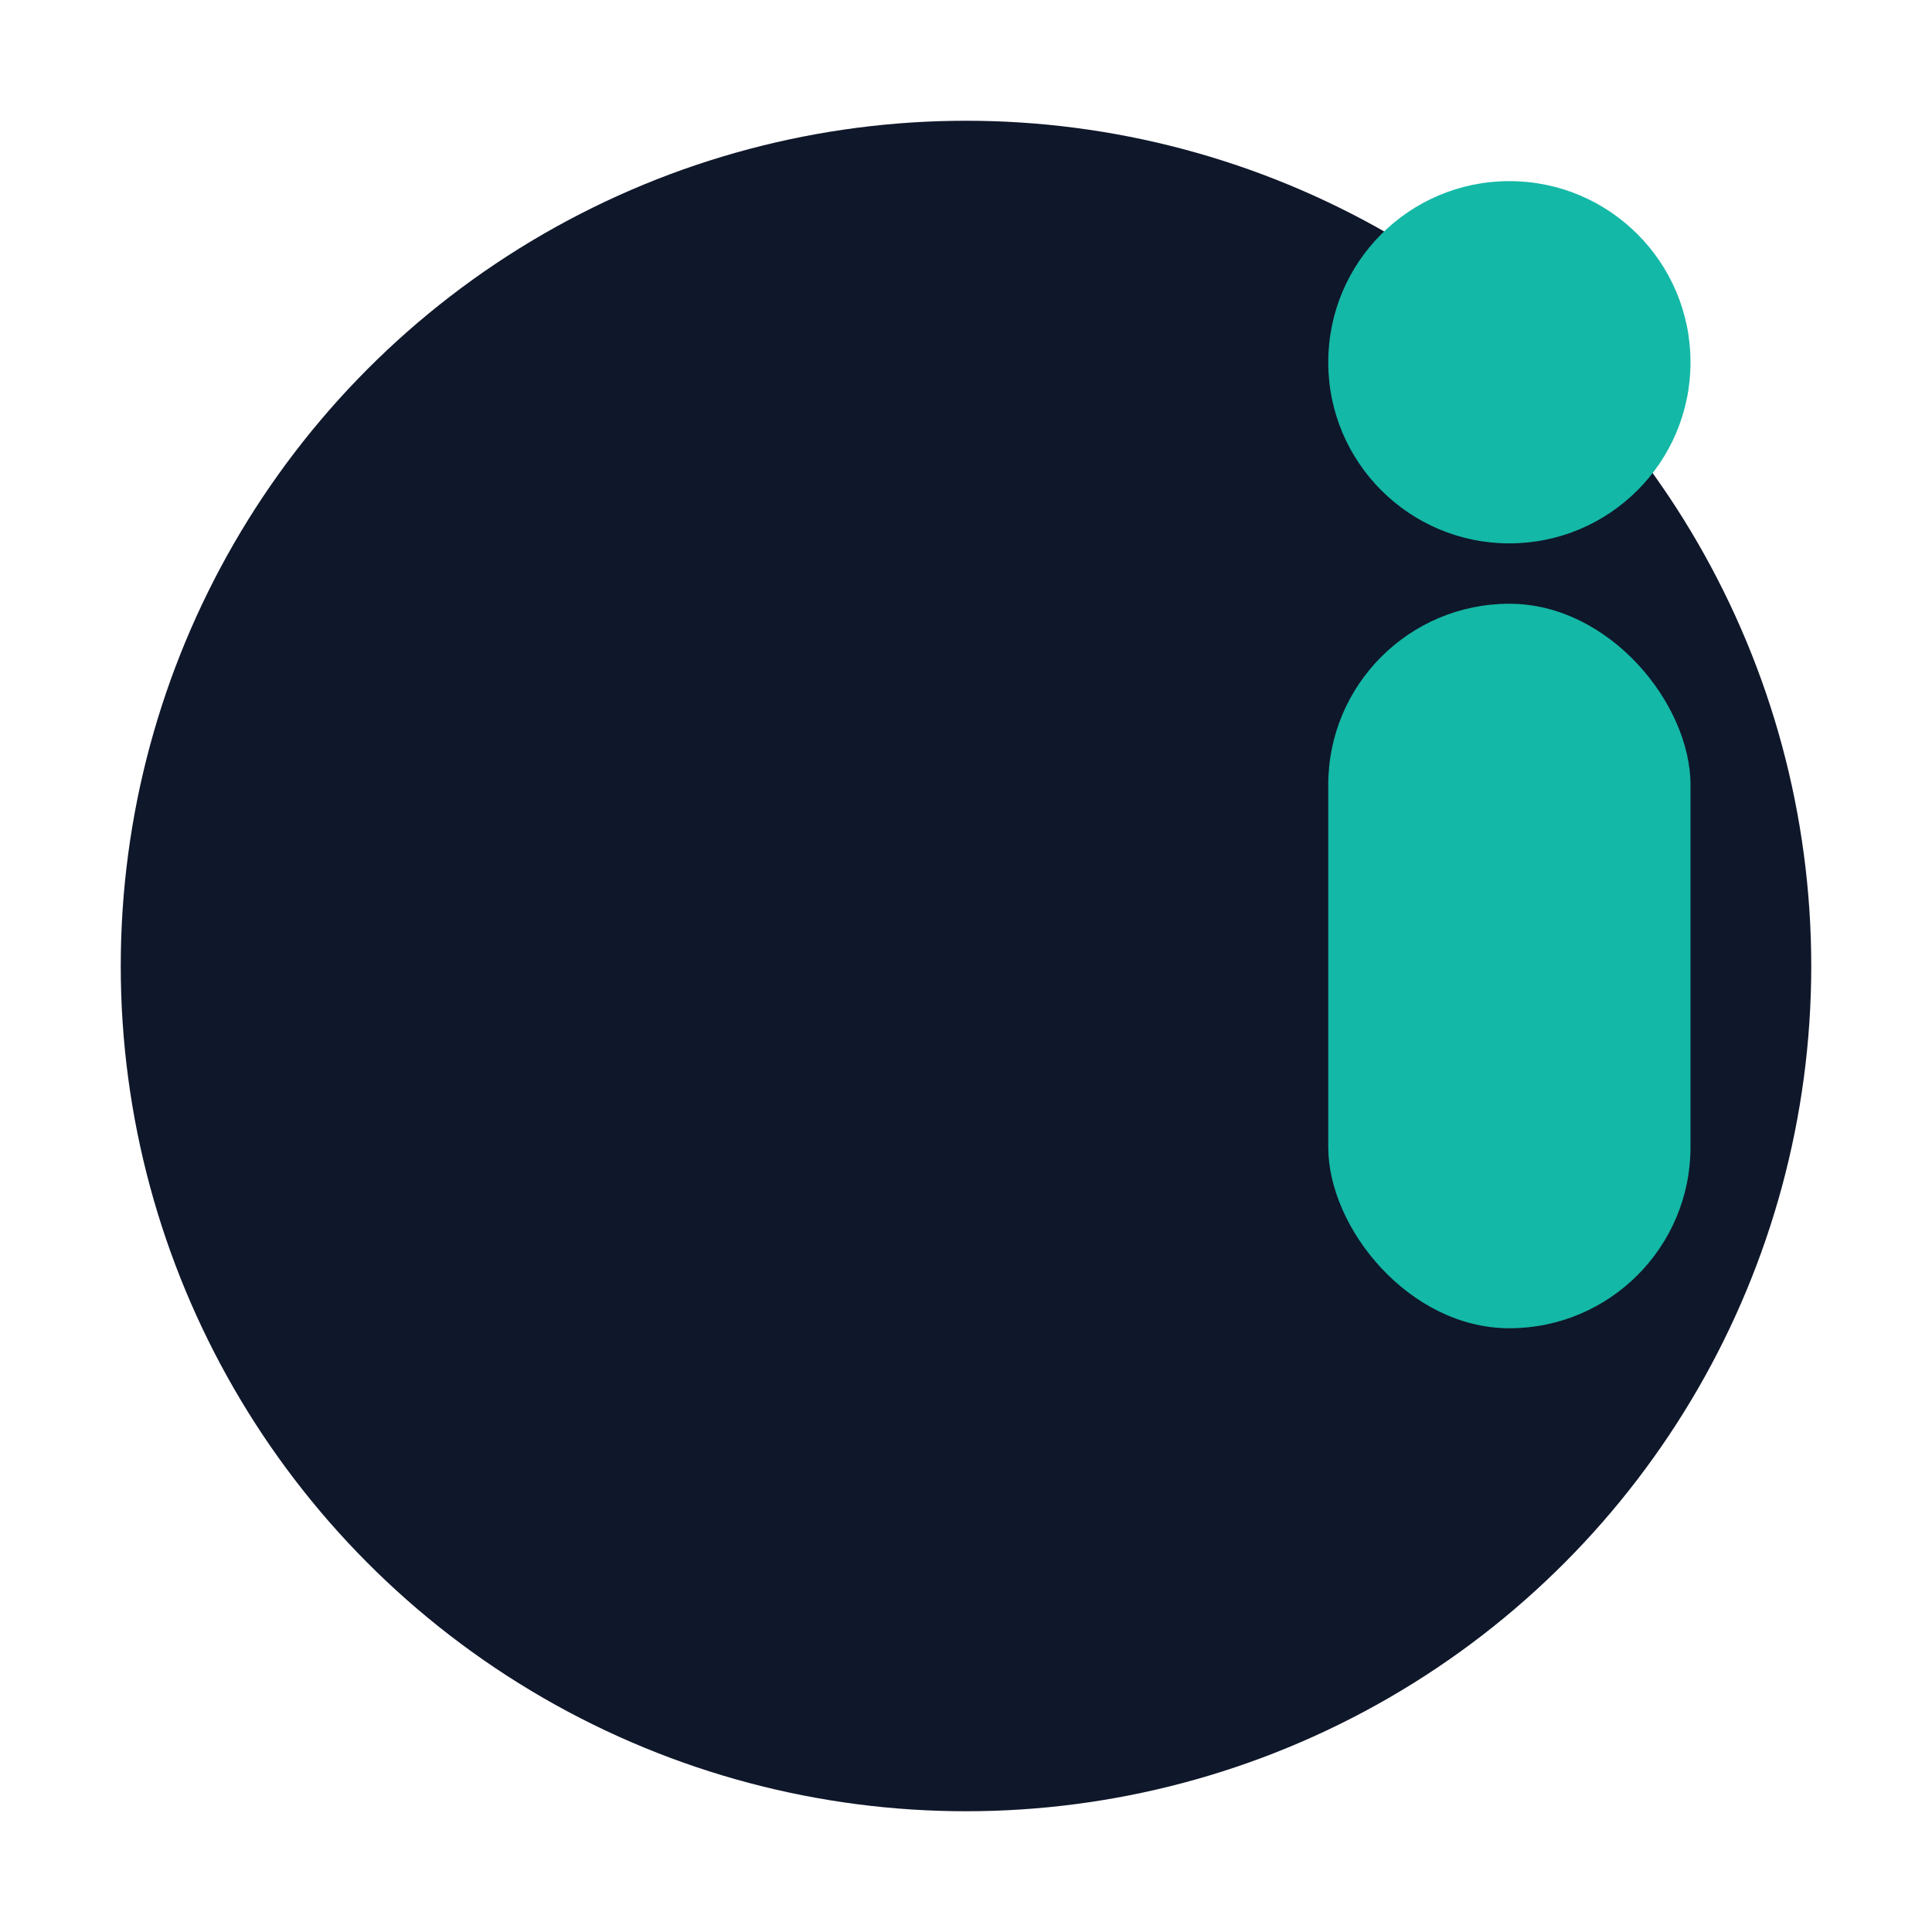 <svg width="32" height="32" viewBox="0 0 32 32" fill="none" xmlns="http://www.w3.org/2000/svg">
  <!-- Simple icon based on the logo -->
  <circle cx="16" cy="16" r="14" fill="#0F172A"/>
  <rect x="22" y="10" width="6" height="12" rx="3" fill="#14B8A6"/>
  <circle cx="25" cy="6" r="3" fill="#14B8A6"/>
</svg>
